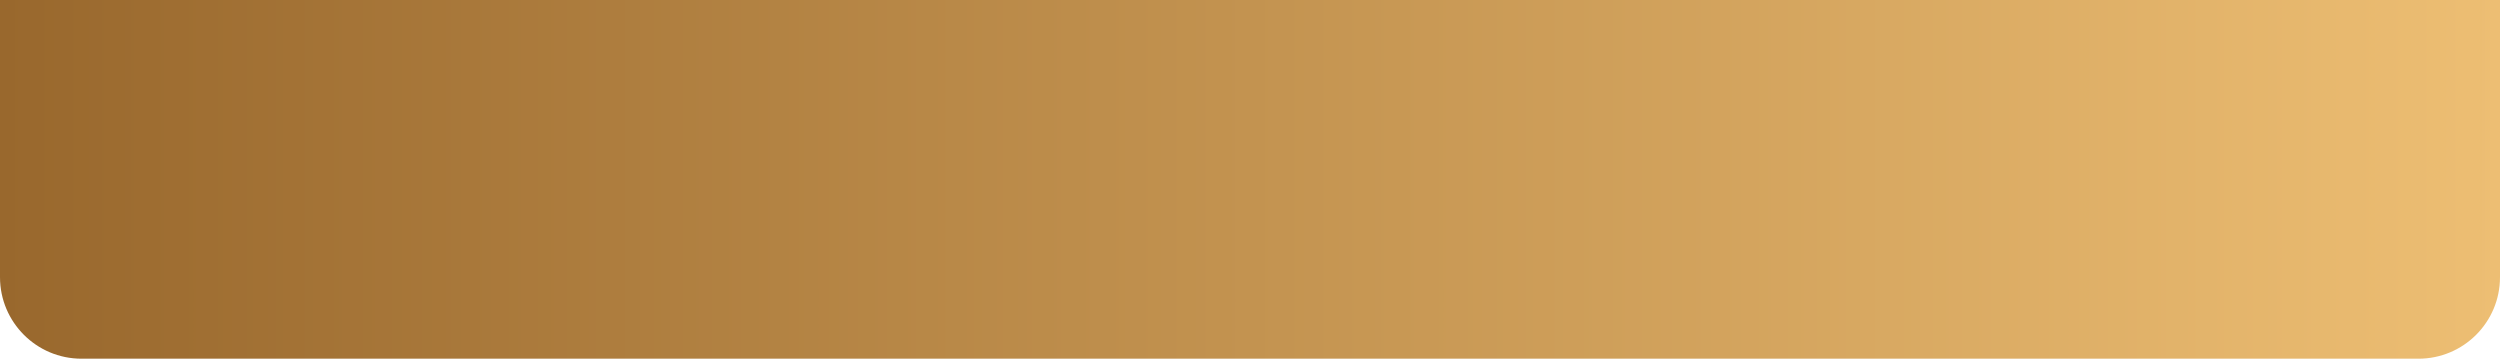 <?xml version="1.0" encoding="UTF-8"?> <svg xmlns="http://www.w3.org/2000/svg" width="1152" height="166" viewBox="0 0 1152 166" fill="none"> <path d="M37.565 165.287C16.819 165.287 -7.35161e-07 148.469 -1.64203e-06 127.722L-7.22492e-06 0.001L1152 0.001L1152 127.722C1152 148.469 1135.18 165.287 1114.43 165.287L37.565 165.287Z" fill="url(#paint0_linear_630_1092)"></path> <defs> <linearGradient id="paint0_linear_630_1092" x1="-3.61246e-06" y1="82.644" x2="1152" y2="82.644" gradientUnits="userSpaceOnUse"> <stop stop-color="#99682D"></stop> <stop offset="1" stop-color="#EDBE73"></stop> </linearGradient> </defs> </svg> 